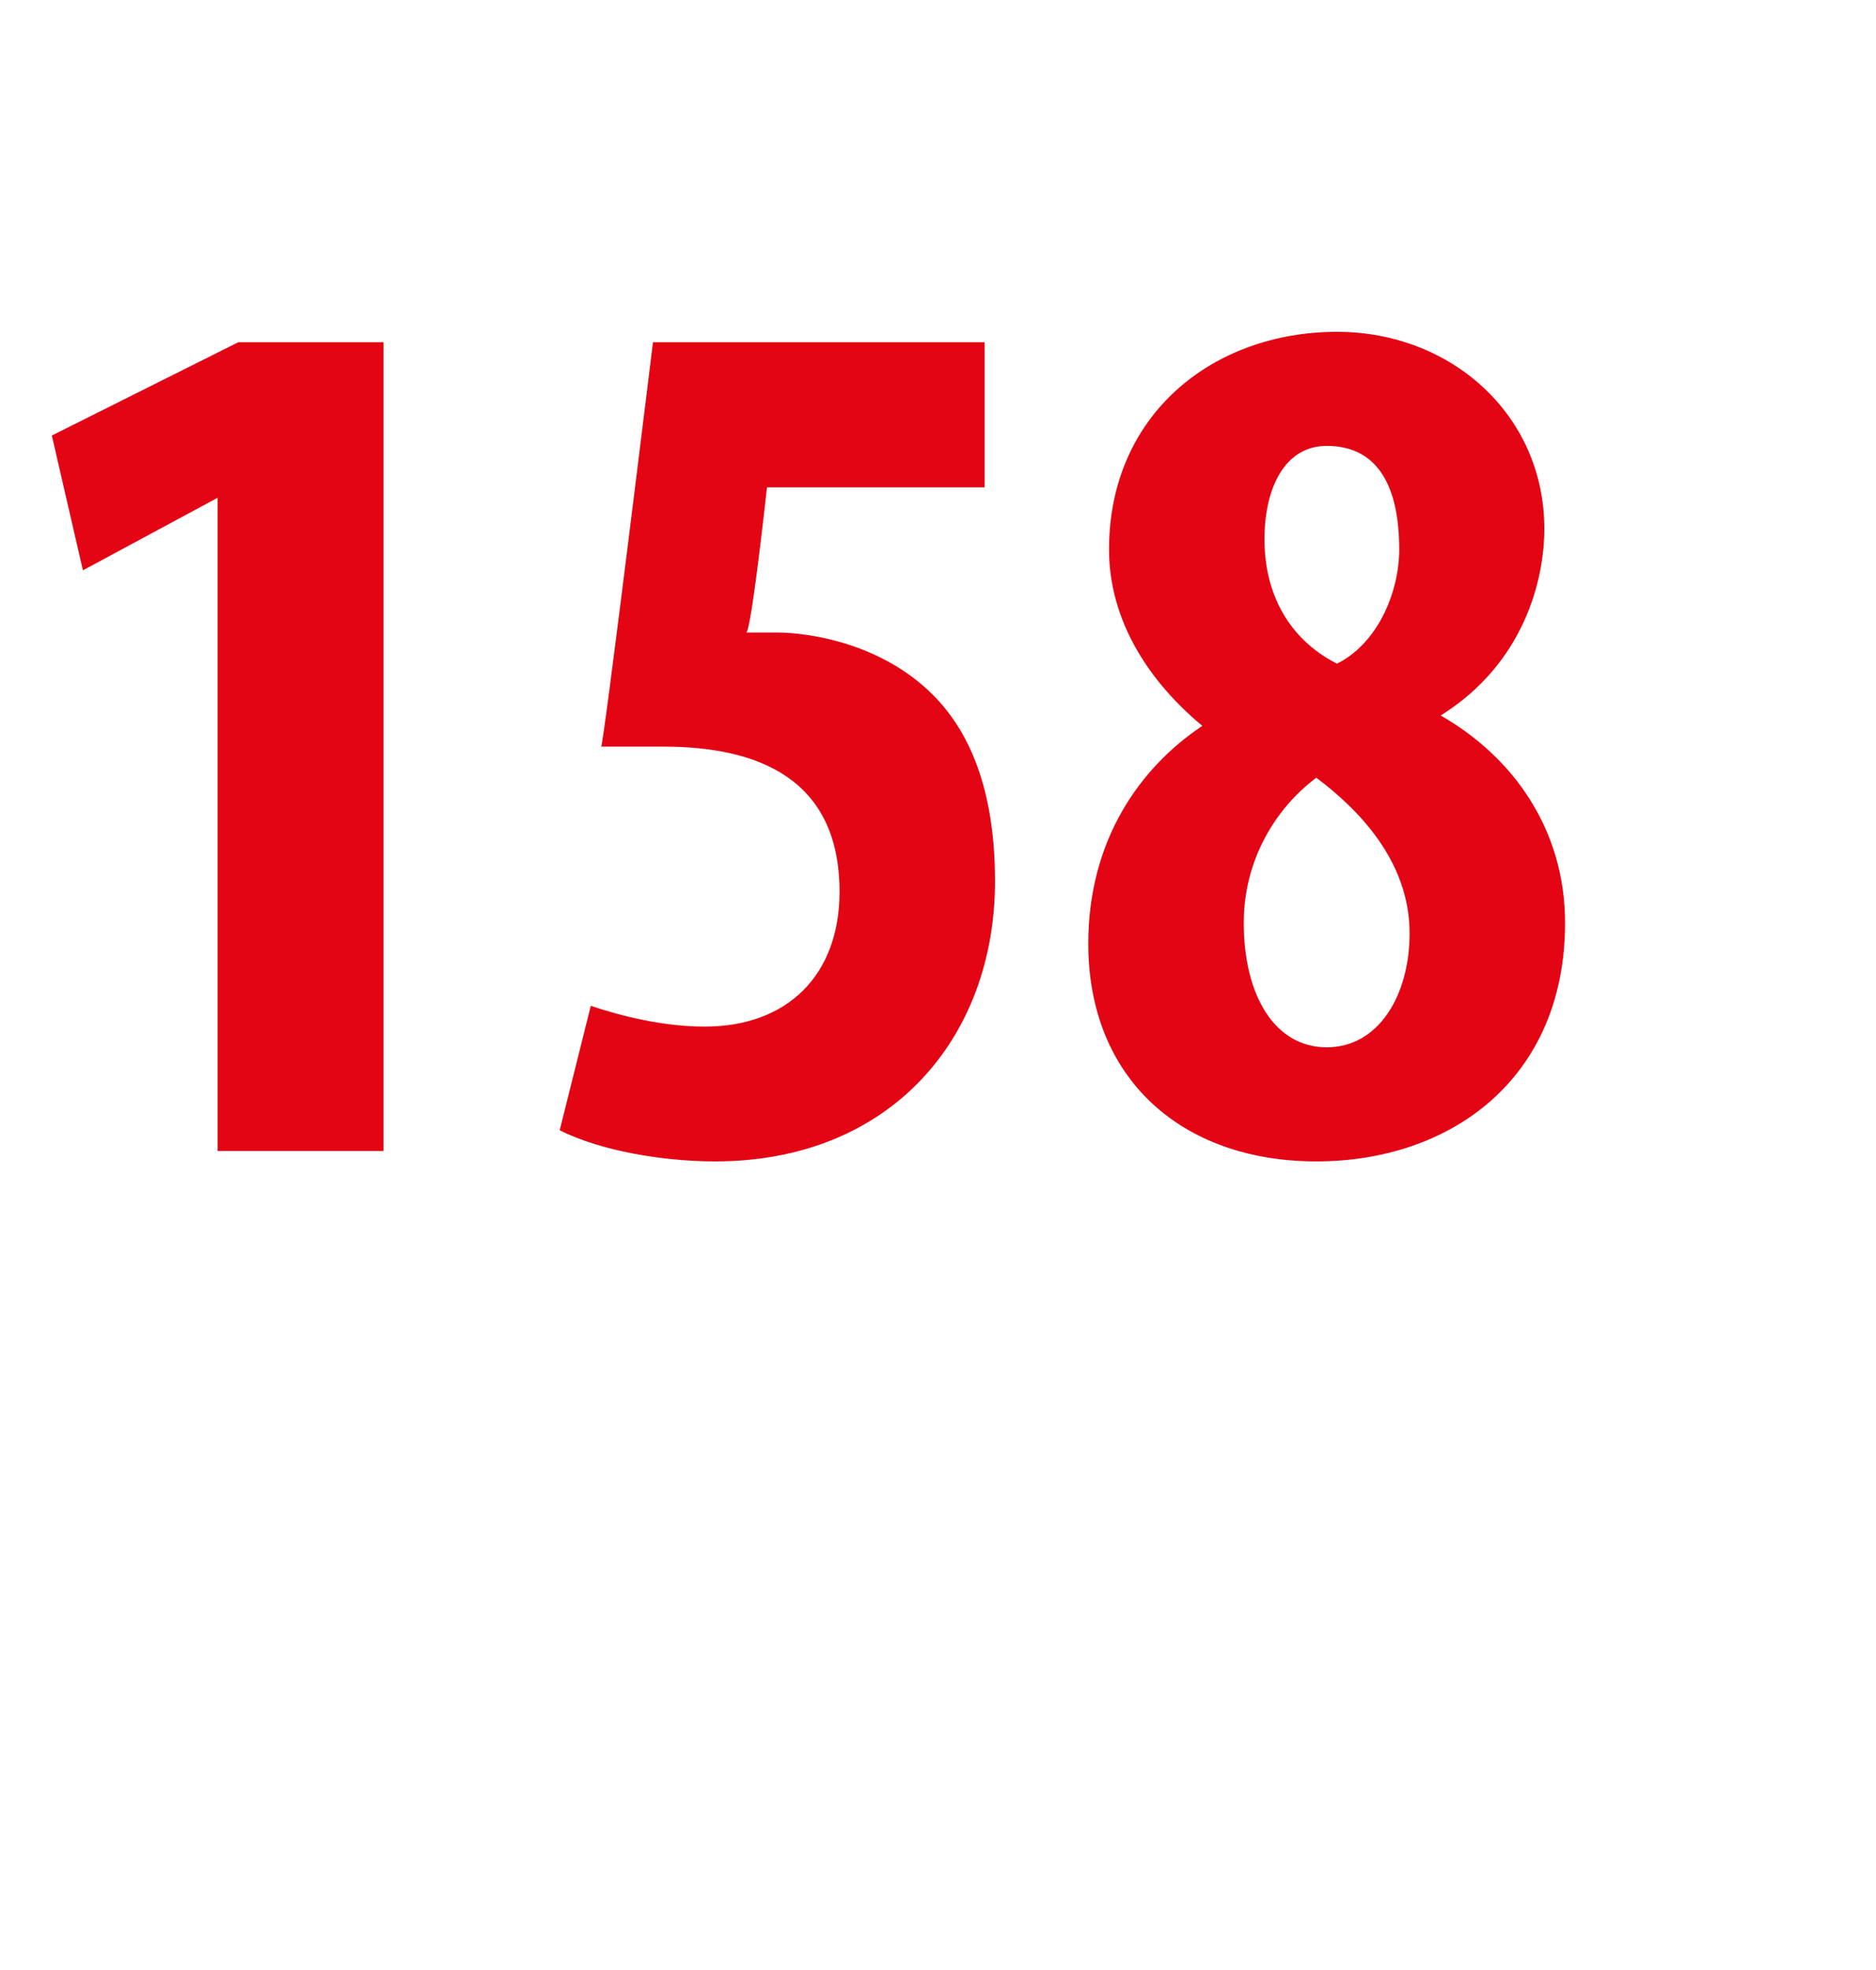 <?xml version="1.0" standalone="no"?><!DOCTYPE svg PUBLIC "-//W3C//DTD SVG 1.1//EN" "http://www.w3.org/Graphics/SVG/1.1/DTD/svg11.dtd"><svg xmlns="http://www.w3.org/2000/svg" version="1.1" width="18.1px" height="19px" viewBox="0 0 18.1 19"><desc>158</desc><defs/><g id="Polygon120595"><path d="m2.1 4.8l-1.3.7l-.3-1.3l1.8-.9h1.4v7.8H2.1V4.8zm7.4-.1H7.4s-.15 1.38-.2 1.4h.3c.3 0 1 .1 1.5.6c.4.4.6 1 .6 1.8c0 1.5-1 2.7-2.7 2.7c-.5 0-1.1-.1-1.5-.3l.3-1.2c.3.1.7.2 1.1.2c.8 0 1.3-.5 1.3-1.3c0-1.1-.8-1.4-1.7-1.4h-.6c.02.02.5-3.9.5-3.9h3.2v1.4zM11.6 7c-.6-.5-.9-1.1-.9-1.7c0-1.3 1-2.1 2.2-2.1c1.1 0 2 .8 2 1.9c0 .5-.2 1.3-1 1.8c.7.4 1.2 1.1 1.2 2c0 1.5-1.1 2.3-2.4 2.3c-1.3 0-2.2-.8-2.2-2.1c0-1 .5-1.7 1.1-2.1zm2 2c0-.7-.5-1.2-.9-1.5c-.4.3-.7.8-.7 1.4c0 .7.3 1.2.8 1.2c.5 0 .8-.5.8-1.1zm-1.4-3.8c0 .6.3 1 .7 1.2c.4-.2.6-.7.6-1.1c0-.6-.2-1-.7-1c-.4 0-.6.4-.6.9z" stroke="none" fill="#e30513"/></g></svg>